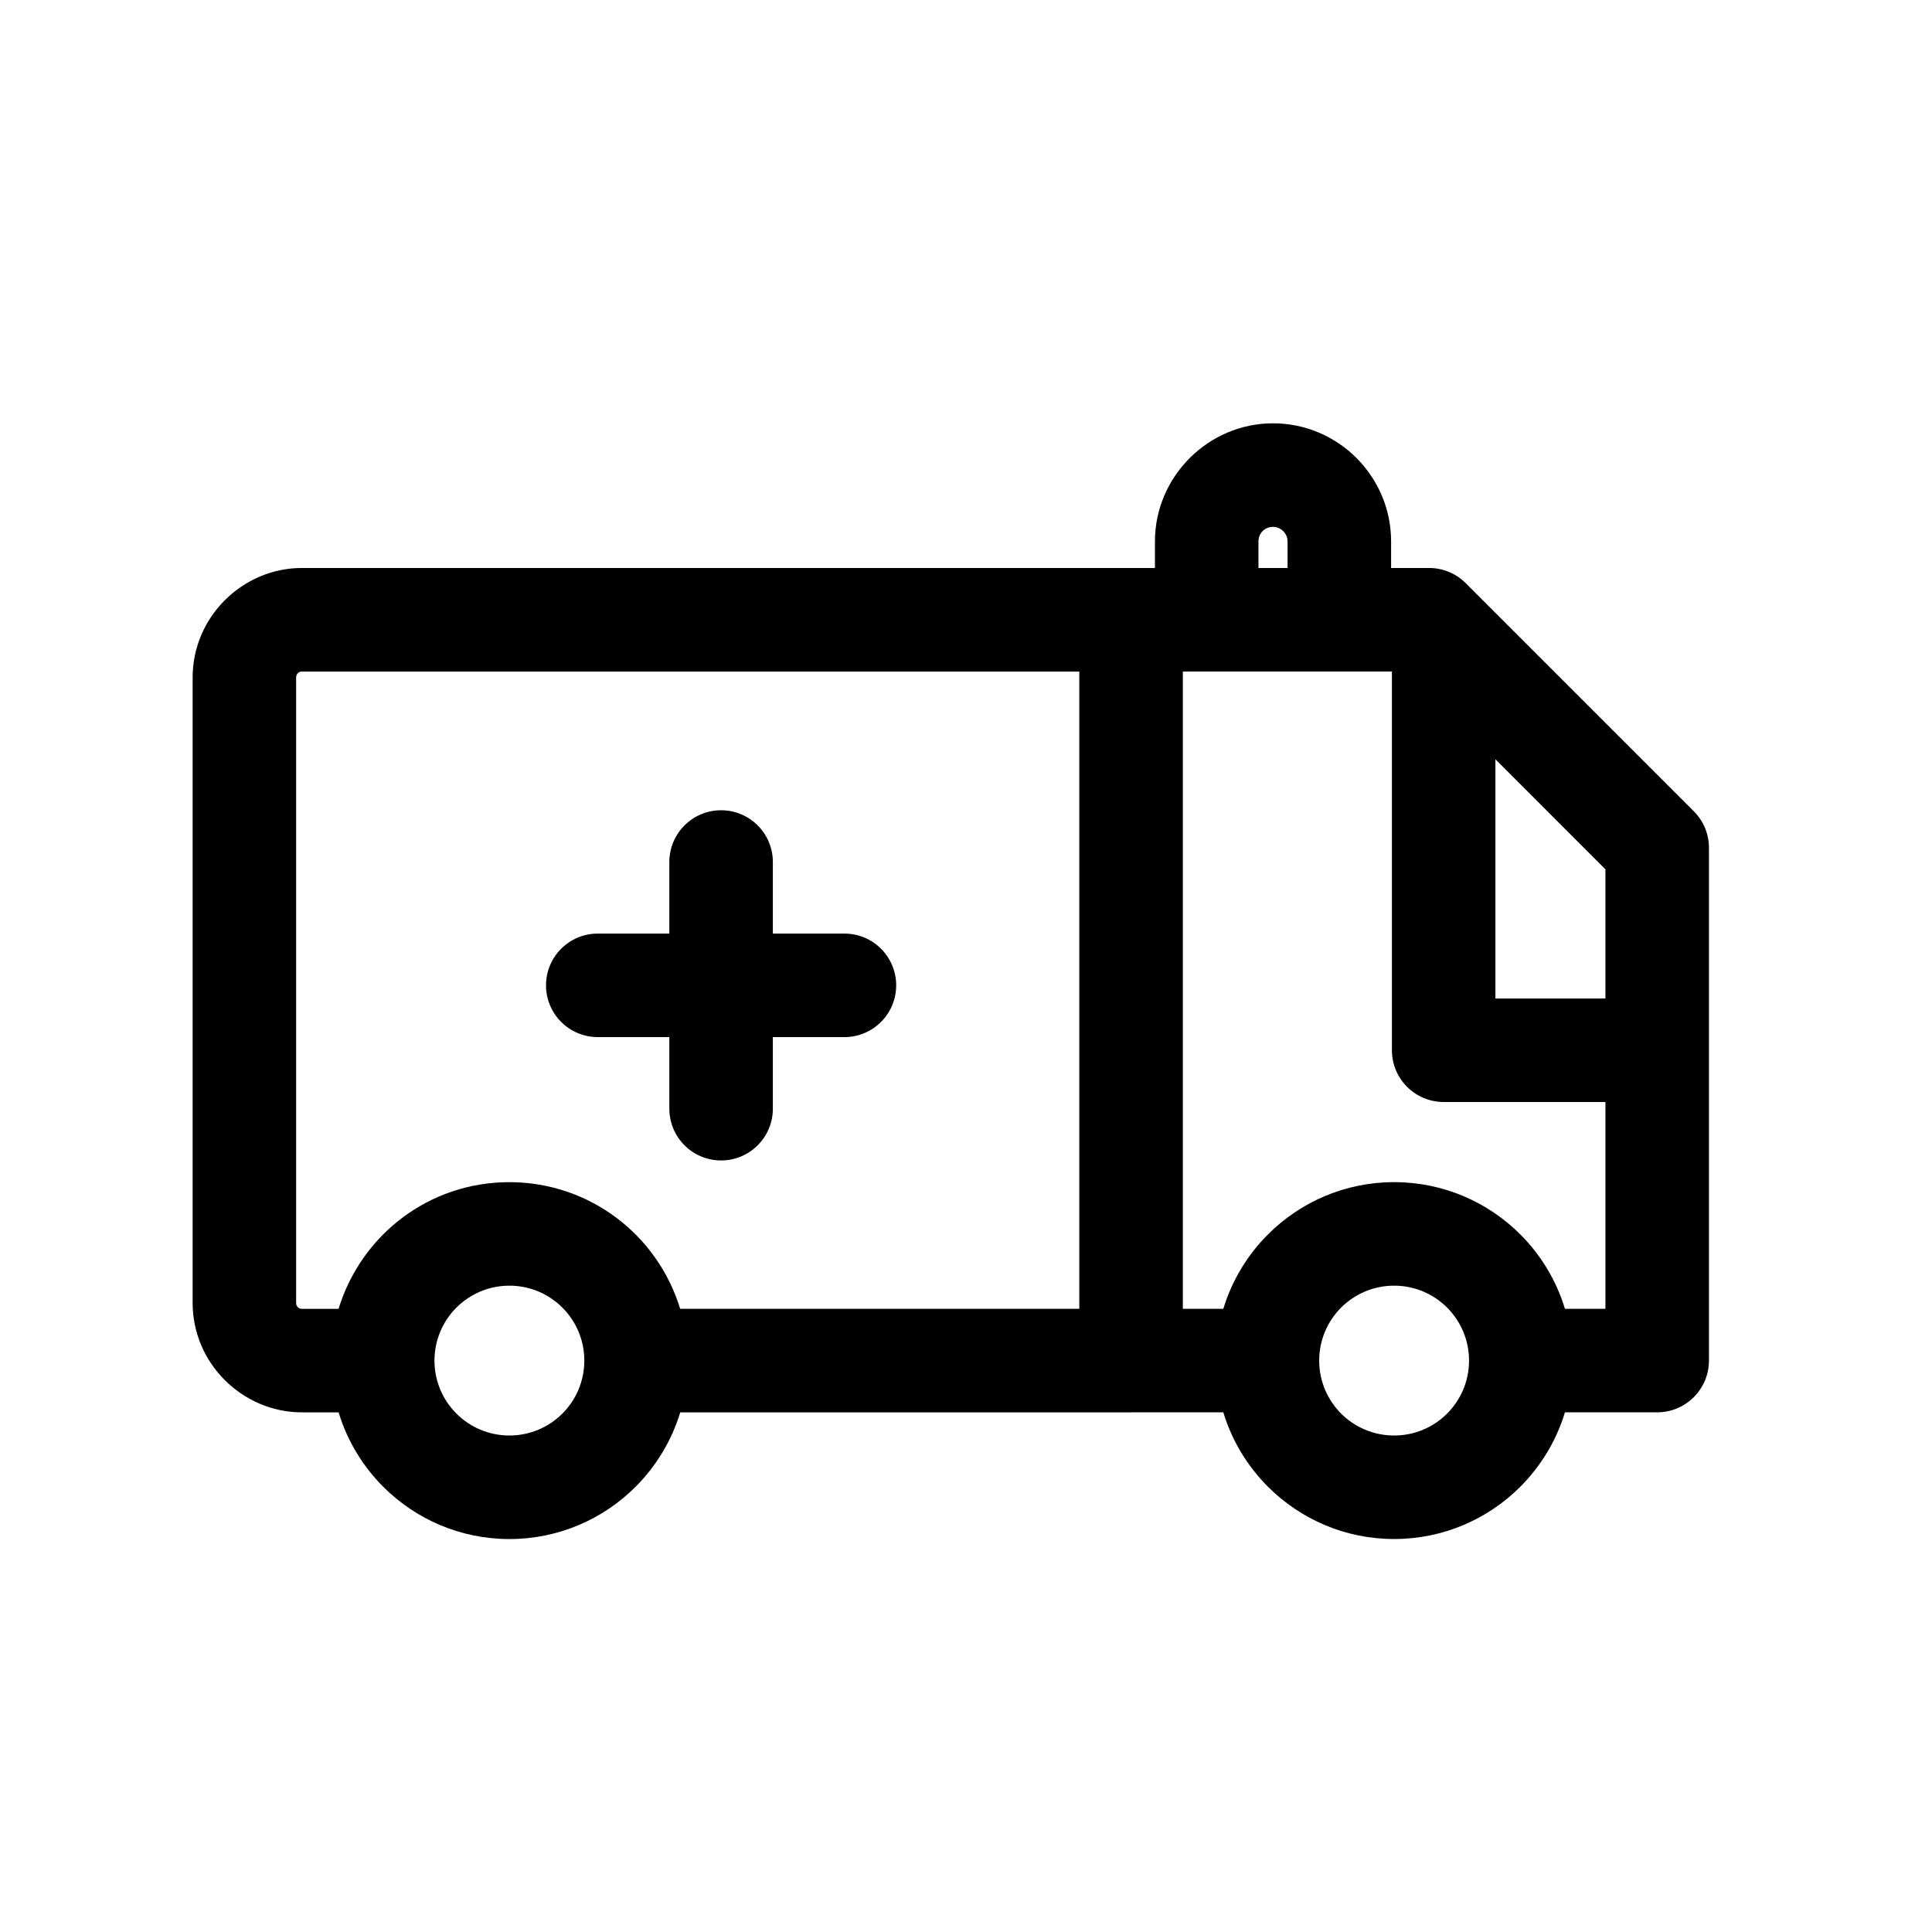 <?xml version="1.0" encoding="UTF-8"?>
<!-- Uploaded to: ICON Repo, www.svgrepo.com, Generator: ICON Repo Mixer Tools -->
<svg fill="#000000" width="800px" height="800px" version="1.1" viewBox="144 144 512 512" xmlns="http://www.w3.org/2000/svg">
 <path d="m443.75 518.29h-119.48c-2.285 7.539-6.406 14.281-11.832 19.719-8.559 8.559-20.387 13.855-33.441 13.855s-24.883-5.297-33.434-13.855c-5.434-5.434-9.547-12.18-11.832-19.719h-9.711c-7.934 0-15.184-3.289-20.469-8.566-5.238-5.246-8.5-12.477-8.5-20.418v-165.8c0-7.941 3.262-15.172 8.5-20.418 5.285-5.285 12.531-8.566 20.469-8.566h226.05v-7.047c0-17.16 14.133-31.293 31.293-31.293 17.23 0 31.293 14.055 31.293 31.293v7.047h10.078c3.867 0 7.363 1.605 9.855 4.18l60.281 60.285c2.676 2.676 4.019 6.184 4.019 9.691v135.88c0 7.574-6.141 13.723-13.715 13.723h-24.449c-2.281 7.539-6.398 14.281-11.828 19.719-8.559 8.559-20.387 13.855-33.441 13.855-13.055 0-24.875-5.297-33.434-13.855-5.434-5.434-9.547-12.18-11.832-19.719h-24.441zm33.754-223.76h7.715v-7.047c0-2.098-1.758-3.859-3.856-3.859-2.172 0-3.859 1.688-3.859 3.859zm-175.09 124.31c-7.574 0-13.715-6.141-13.715-13.715s6.141-13.715 13.715-13.715h18.969v-18.969c0-7.574 6.141-13.715 13.715-13.715s13.715 6.141 13.715 13.715v18.969h18.969c7.574 0 13.715 6.141 13.715 13.715s-6.141 13.715-13.715 13.715h-18.969v18.969c0 7.574-6.141 13.723-13.715 13.723s-13.715-6.144-13.715-13.723v-18.969zm267.04 17.199h-42.867c-7.574 0-13.715-6.141-13.715-13.715v-100.36h-55.406v168.89h10.727c2.285-7.539 6.398-14.289 11.832-19.719 8.559-8.559 20.379-13.855 33.434-13.855 13.055 0 24.883 5.297 33.441 13.855 5.43 5.43 9.547 12.18 11.828 19.719h10.73v-54.816zm-29.152-90.816v63.387h29.152v-34.234zm-40.891 173.39c3.59 3.59 8.559 5.812 14.043 5.812 5.492 0 10.453-2.223 14.043-5.812 3.59-3.59 5.812-8.551 5.812-14.043 0-5.484-2.223-10.453-5.812-14.043-3.59-3.582-8.551-5.812-14.043-5.812-5.484 0-10.453 2.231-14.043 5.812-3.59 3.59-5.812 8.559-5.812 14.043 0 5.492 2.223 10.453 5.812 14.043zm-200.56-14.043c0-5.484-2.223-10.453-5.812-14.043-3.59-3.582-8.559-5.812-14.043-5.812s-10.453 2.231-14.043 5.812c-3.59 3.59-5.812 8.559-5.812 14.043 0 5.492 2.223 10.453 5.812 14.043 3.59 3.59 8.559 5.812 14.043 5.812s10.453-2.223 14.043-5.812c3.59-3.59 5.812-8.551 5.812-14.043zm25.418-13.715h105.76v-168.89h-206.02c-0.434 0-0.812 0.164-1.07 0.422-0.285 0.285-0.461 0.688-0.461 1.129v165.8c0 0.867 0.648 1.543 1.531 1.543h9.711c6.008-19.578 23.93-33.574 45.266-33.574 20.926 0 39.145 13.609 45.273 33.574z"/>
</svg>